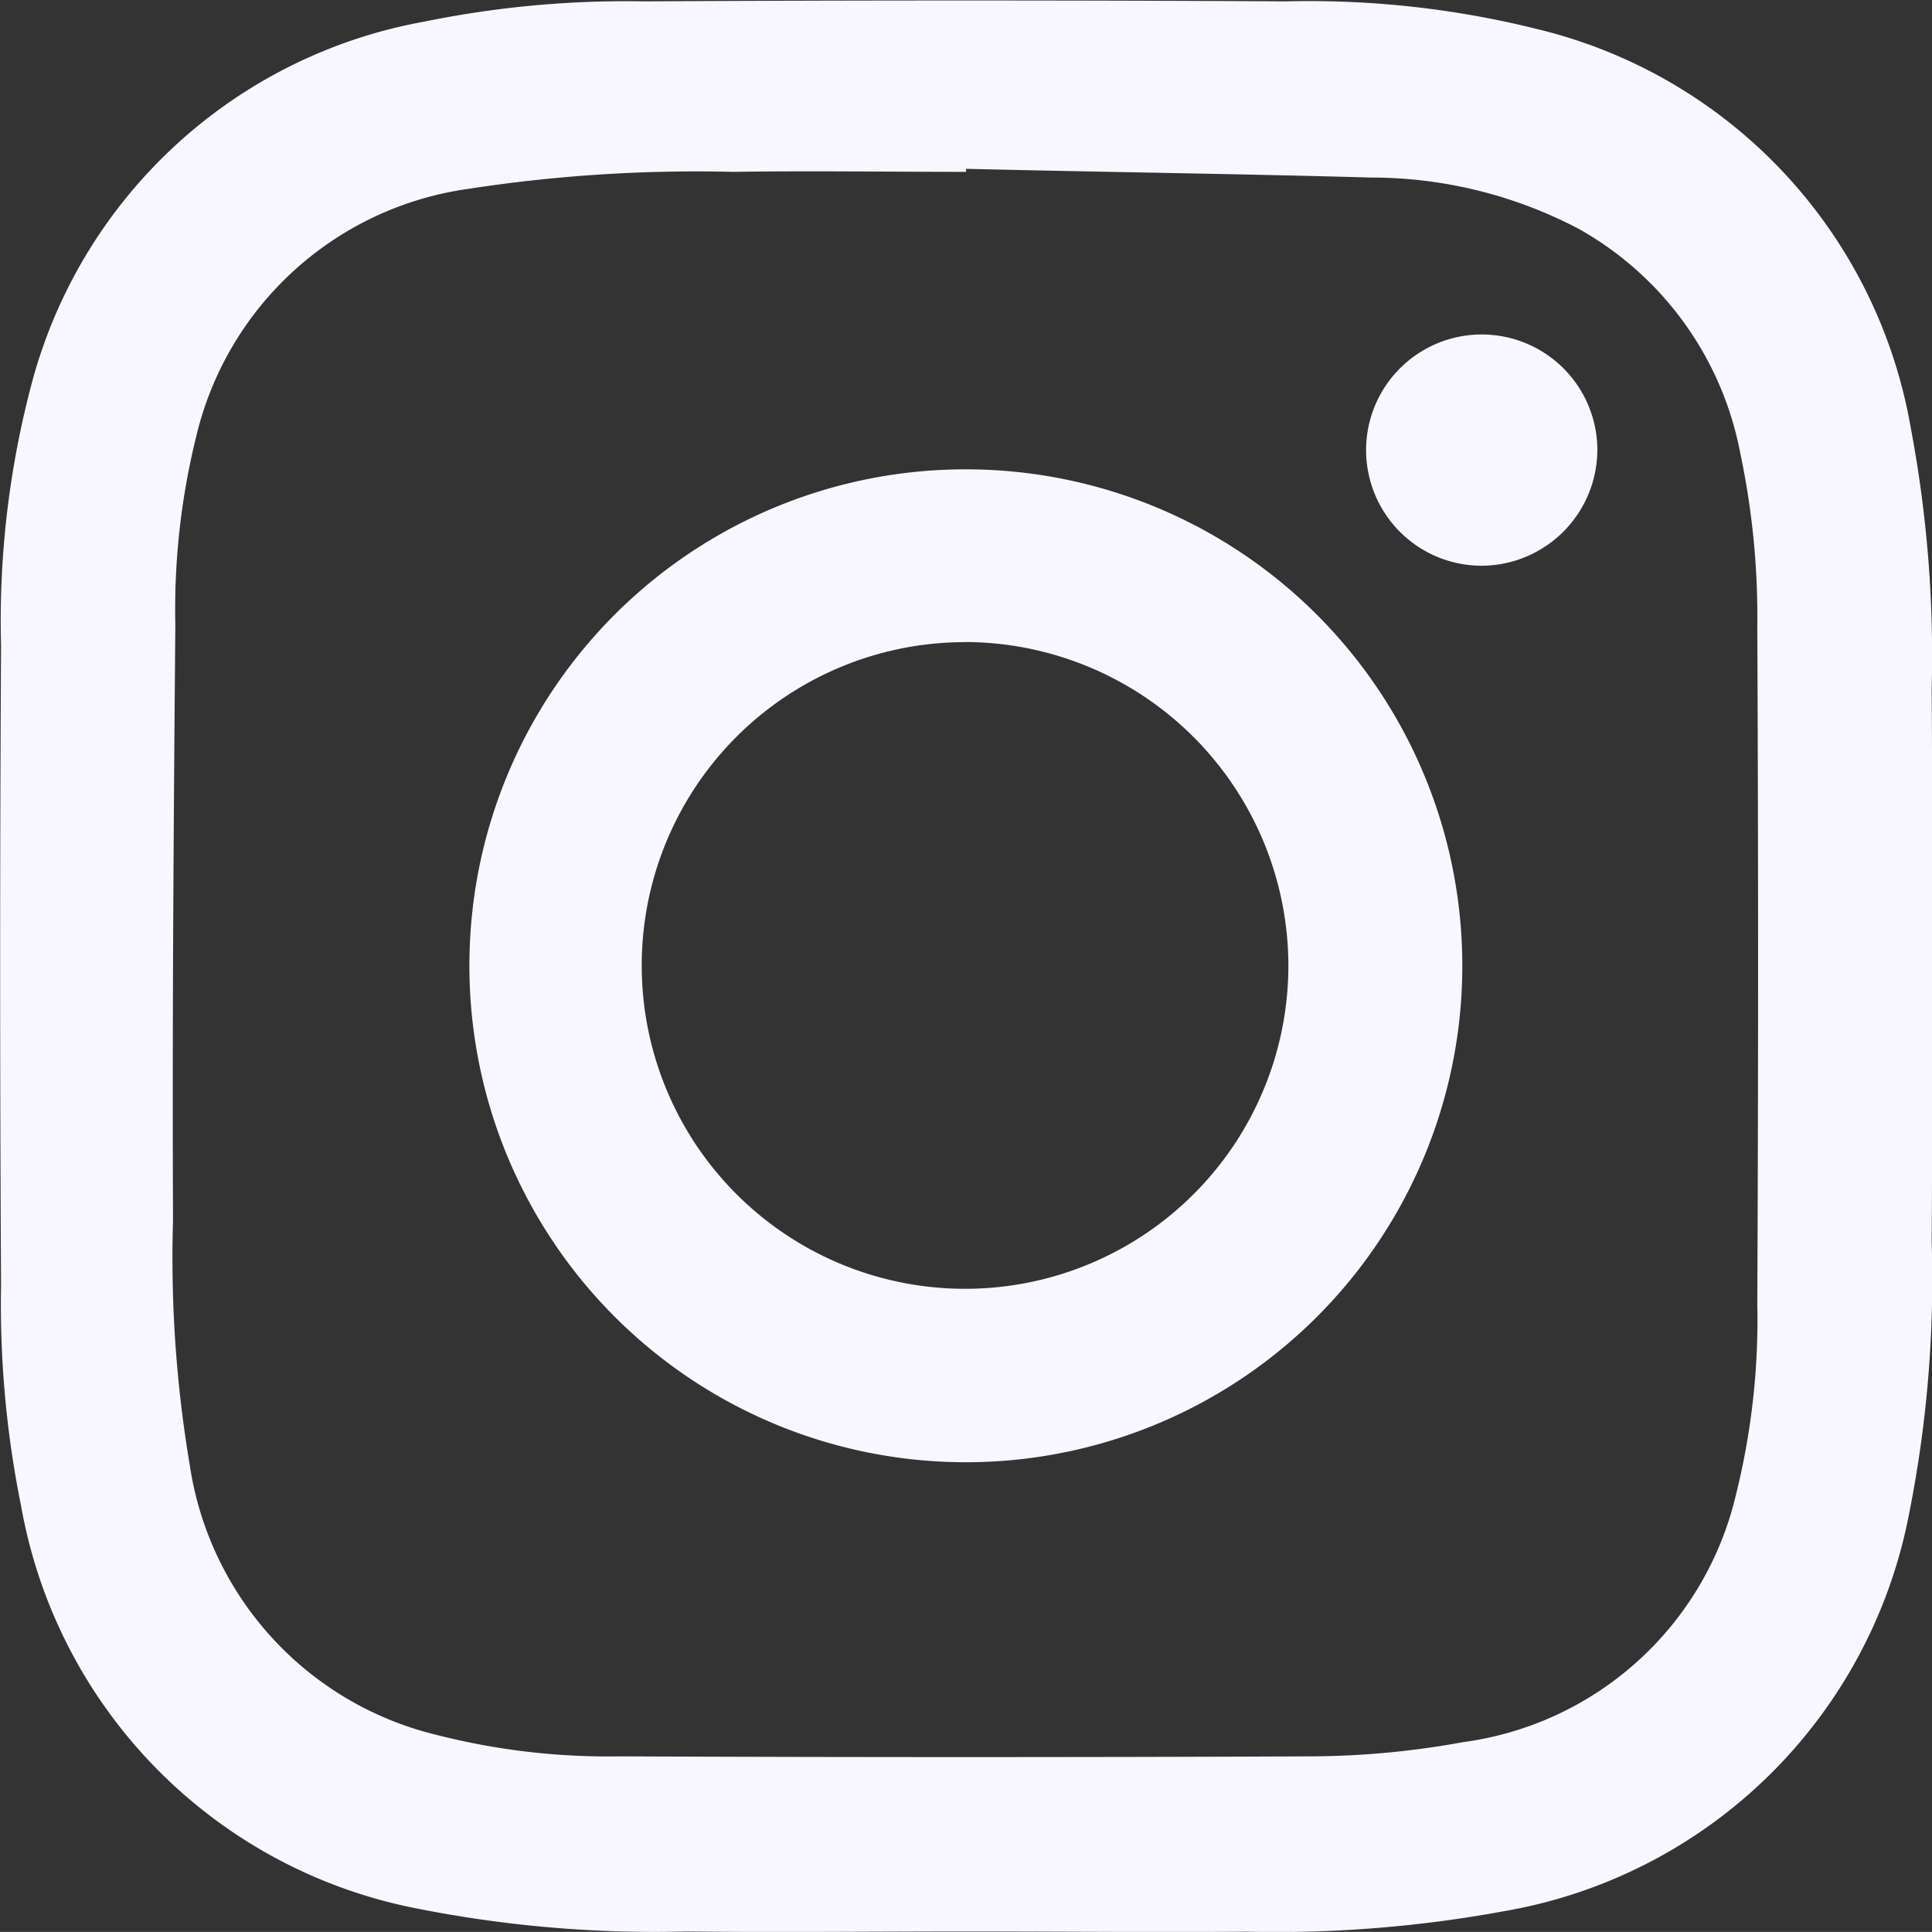 <svg xmlns="http://www.w3.org/2000/svg" width="18.38" height="18.379" viewBox="0 0 18.38 18.379"><rect x="0" y="0" width="18.38" height="18.379" fill="#333333" stroke="none"/><g transform="translate(0 0)"><g transform="translate(0 0)"><path d="M1386.547,944.438c-.885,0-1.77.01-2.654,0a11.608,11.608,0,0,1-2.568-.219,4.742,4.742,0,0,1-3.763-3.828,9.632,9.632,0,0,1-.191-2.093q-.017-3.047,0-6.094a8.8,8.8,0,0,1,.29-2.487,4.733,4.733,0,0,1,3.735-3.448,9.6,9.6,0,0,1,2.093-.193q3.054-.017,6.108,0a8.971,8.971,0,0,1,2.406.268,4.73,4.73,0,0,1,3.535,3.784,11.689,11.689,0,0,1,.2,2.487q.016,2.633,0,5.266a11.383,11.383,0,0,1-.215,2.583,4.741,4.741,0,0,1-3.859,3.782,11.929,11.929,0,0,1-2.431.194C1388.335,944.447,1387.441,944.438,1386.547,944.438Zm.005-16.768c0,.009,0,.018,0,.028-.74,0-1.479-.011-2.219,0a14.261,14.261,0,0,0-2.532.164,3.1,3.1,0,0,0-2.572,2.348,6.846,6.846,0,0,0-.2,1.794c-.016,1.891-.03,3.782-.022,5.673a11.848,11.848,0,0,0,.159,2.322,3.113,3.113,0,0,0,2.365,2.573,6.58,6.58,0,0,0,1.725.2q3.293.014,6.586,0a8.205,8.205,0,0,0,1.437-.135,3.088,3.088,0,0,0,2.6-2.367,6.871,6.871,0,0,0,.2-1.8q.015-3.222,0-6.445a7.521,7.521,0,0,0-.161-1.646,3.112,3.112,0,0,0-1.542-2.141,4.246,4.246,0,0,0-1.971-.486C1389.117,927.716,1387.834,927.7,1386.552,927.669Z" transform="translate(-1377.361 -926.063)" fill="#f8f7ff"/><path d="M1492.668,1036.635a4.723,4.723,0,1,1-4.72,4.667A4.719,4.719,0,0,1,1492.668,1036.635Zm0,1.644a3.076,3.076,0,1,0,3.071,3.075A3.083,3.083,0,0,0,1492.673,1038.278Z" transform="translate(-1483.482 -1032.17)" fill="#f8f7ff"/><path d="M1700.114,1006.991a1.1,1.1,0,1,1,1.085-1.126A1.105,1.105,0,0,1,1700.114,1006.991Z" transform="translate(-1686.003 -1001.609)" fill="#f8f7ff"/></g></g></svg>